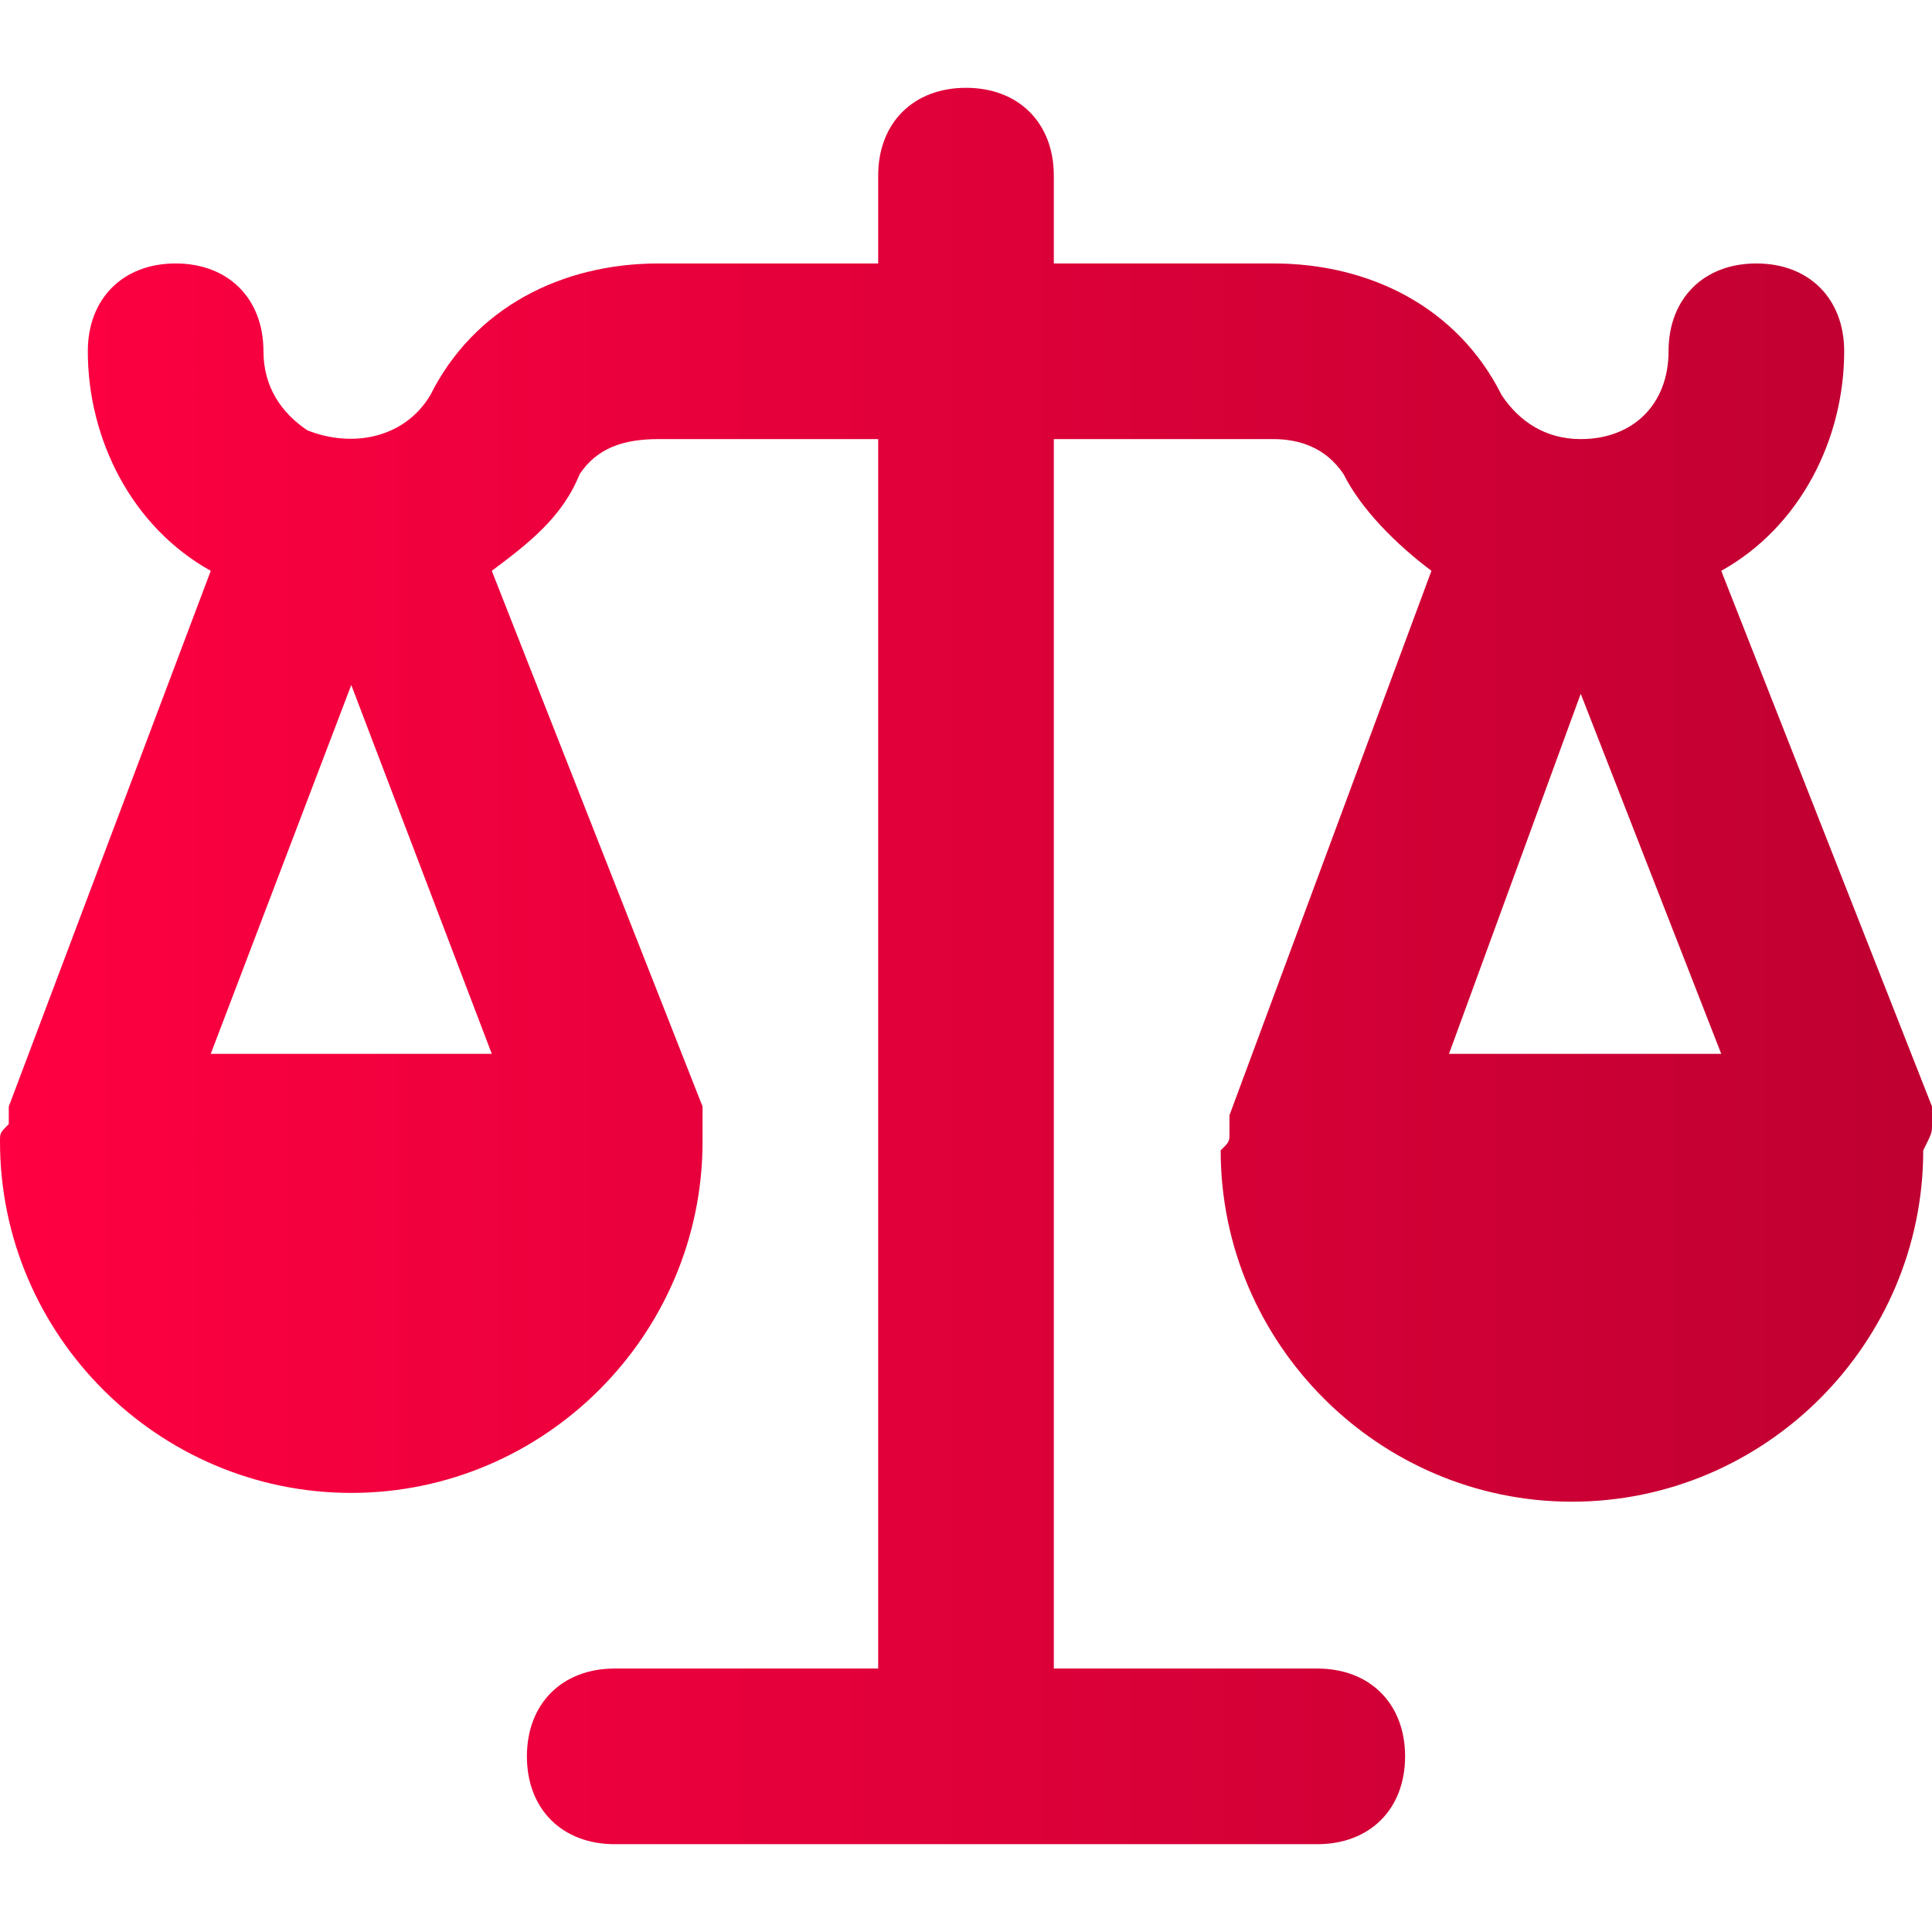 <?xml version="1.0" encoding="utf-8"?>
<!-- Generator: Adobe Illustrator 23.1.0, SVG Export Plug-In . SVG Version: 6.00 Build 0)  -->
<svg version="1.1" id="fdf3eccc-53a5-473a-93ae-f59de151324a"
	 xmlns="http://www.w3.org/2000/svg" xmlns:xlink="http://www.w3.org/1999/xlink" x="0px" y="0px" viewBox="0 0 22 22"
	 style="enable-background:new 0 0 22 22;" xml:space="preserve">
<style type="text/css">
	.st0{fill:url(#SVGID_1_);}
</style>
<linearGradient id="SVGID_1_" gradientUnits="userSpaceOnUse" x1="0" y1="10.89" x2="22.004" y2="10.89" gradientTransform="matrix(1 0 0 -1 0 21.89)">
	<stop  offset="0" style="stop-color:#FF0042"/>
	<stop  offset="1" style="stop-color:#BF0031"/>
</linearGradient>
<path class="st0" d="M22,12.8c0-0.1,0-0.1,0-0.2l-2.4-6.1C20.5,6,21,5,21,4c0-0.6-0.4-1-1-1s-1,0.4-1,1s-0.4,1-1,1
	c-0.4,0-0.7-0.2-0.9-0.5C16.6,3.5,15.6,3,14.5,3H12V2c0-0.6-0.4-1-1-1s-1,0.4-1,1v1H7.5C6.4,3,5.4,3.5,4.9,4.5C4.6,5,4,5.1,3.5,4.9
	C3.2,4.7,3,4.4,3,4c0-0.6-0.4-1-1-1S1,3.4,1,4c0,1,0.5,2,1.4,2.5l-2.3,6.1c0,0.1,0,0.1,0,0.2C0,12.9,0,12.9,0,13l0,0l0,0
	c0,2.2,1.8,4,4,4s4-1.8,4-4l0,0l0,0c0-0.1,0-0.1,0-0.2c0-0.1,0-0.1,0-0.2L5.6,6.5c0.4-0.3,0.8-0.6,1-1.1C6.8,5.1,7.1,5,7.5,5H10v14
	H7c-0.6,0-1,0.4-1,1s0.4,1,1,1h8c0.6,0,1-0.4,1-1s-0.4-1-1-1h-3V5h2.5c0.3,0,0.6,0.1,0.8,0.4c0.2,0.4,0.6,0.8,1,1.1l-2.3,6.2
	c0,0.1,0,0.1,0,0.2c0,0.1,0,0.1-0.1,0.2l0,0l0,0c0,2.2,1.8,4,4,4s4-1.8,4-4l0,0l0,0C22,12.9,22,12.9,22,12.8z M4,7.8L5.6,12H2.4
	L4,7.8z M18,7.9l1.6,4.1h-3.1L18,7.9z"/>
</svg>
